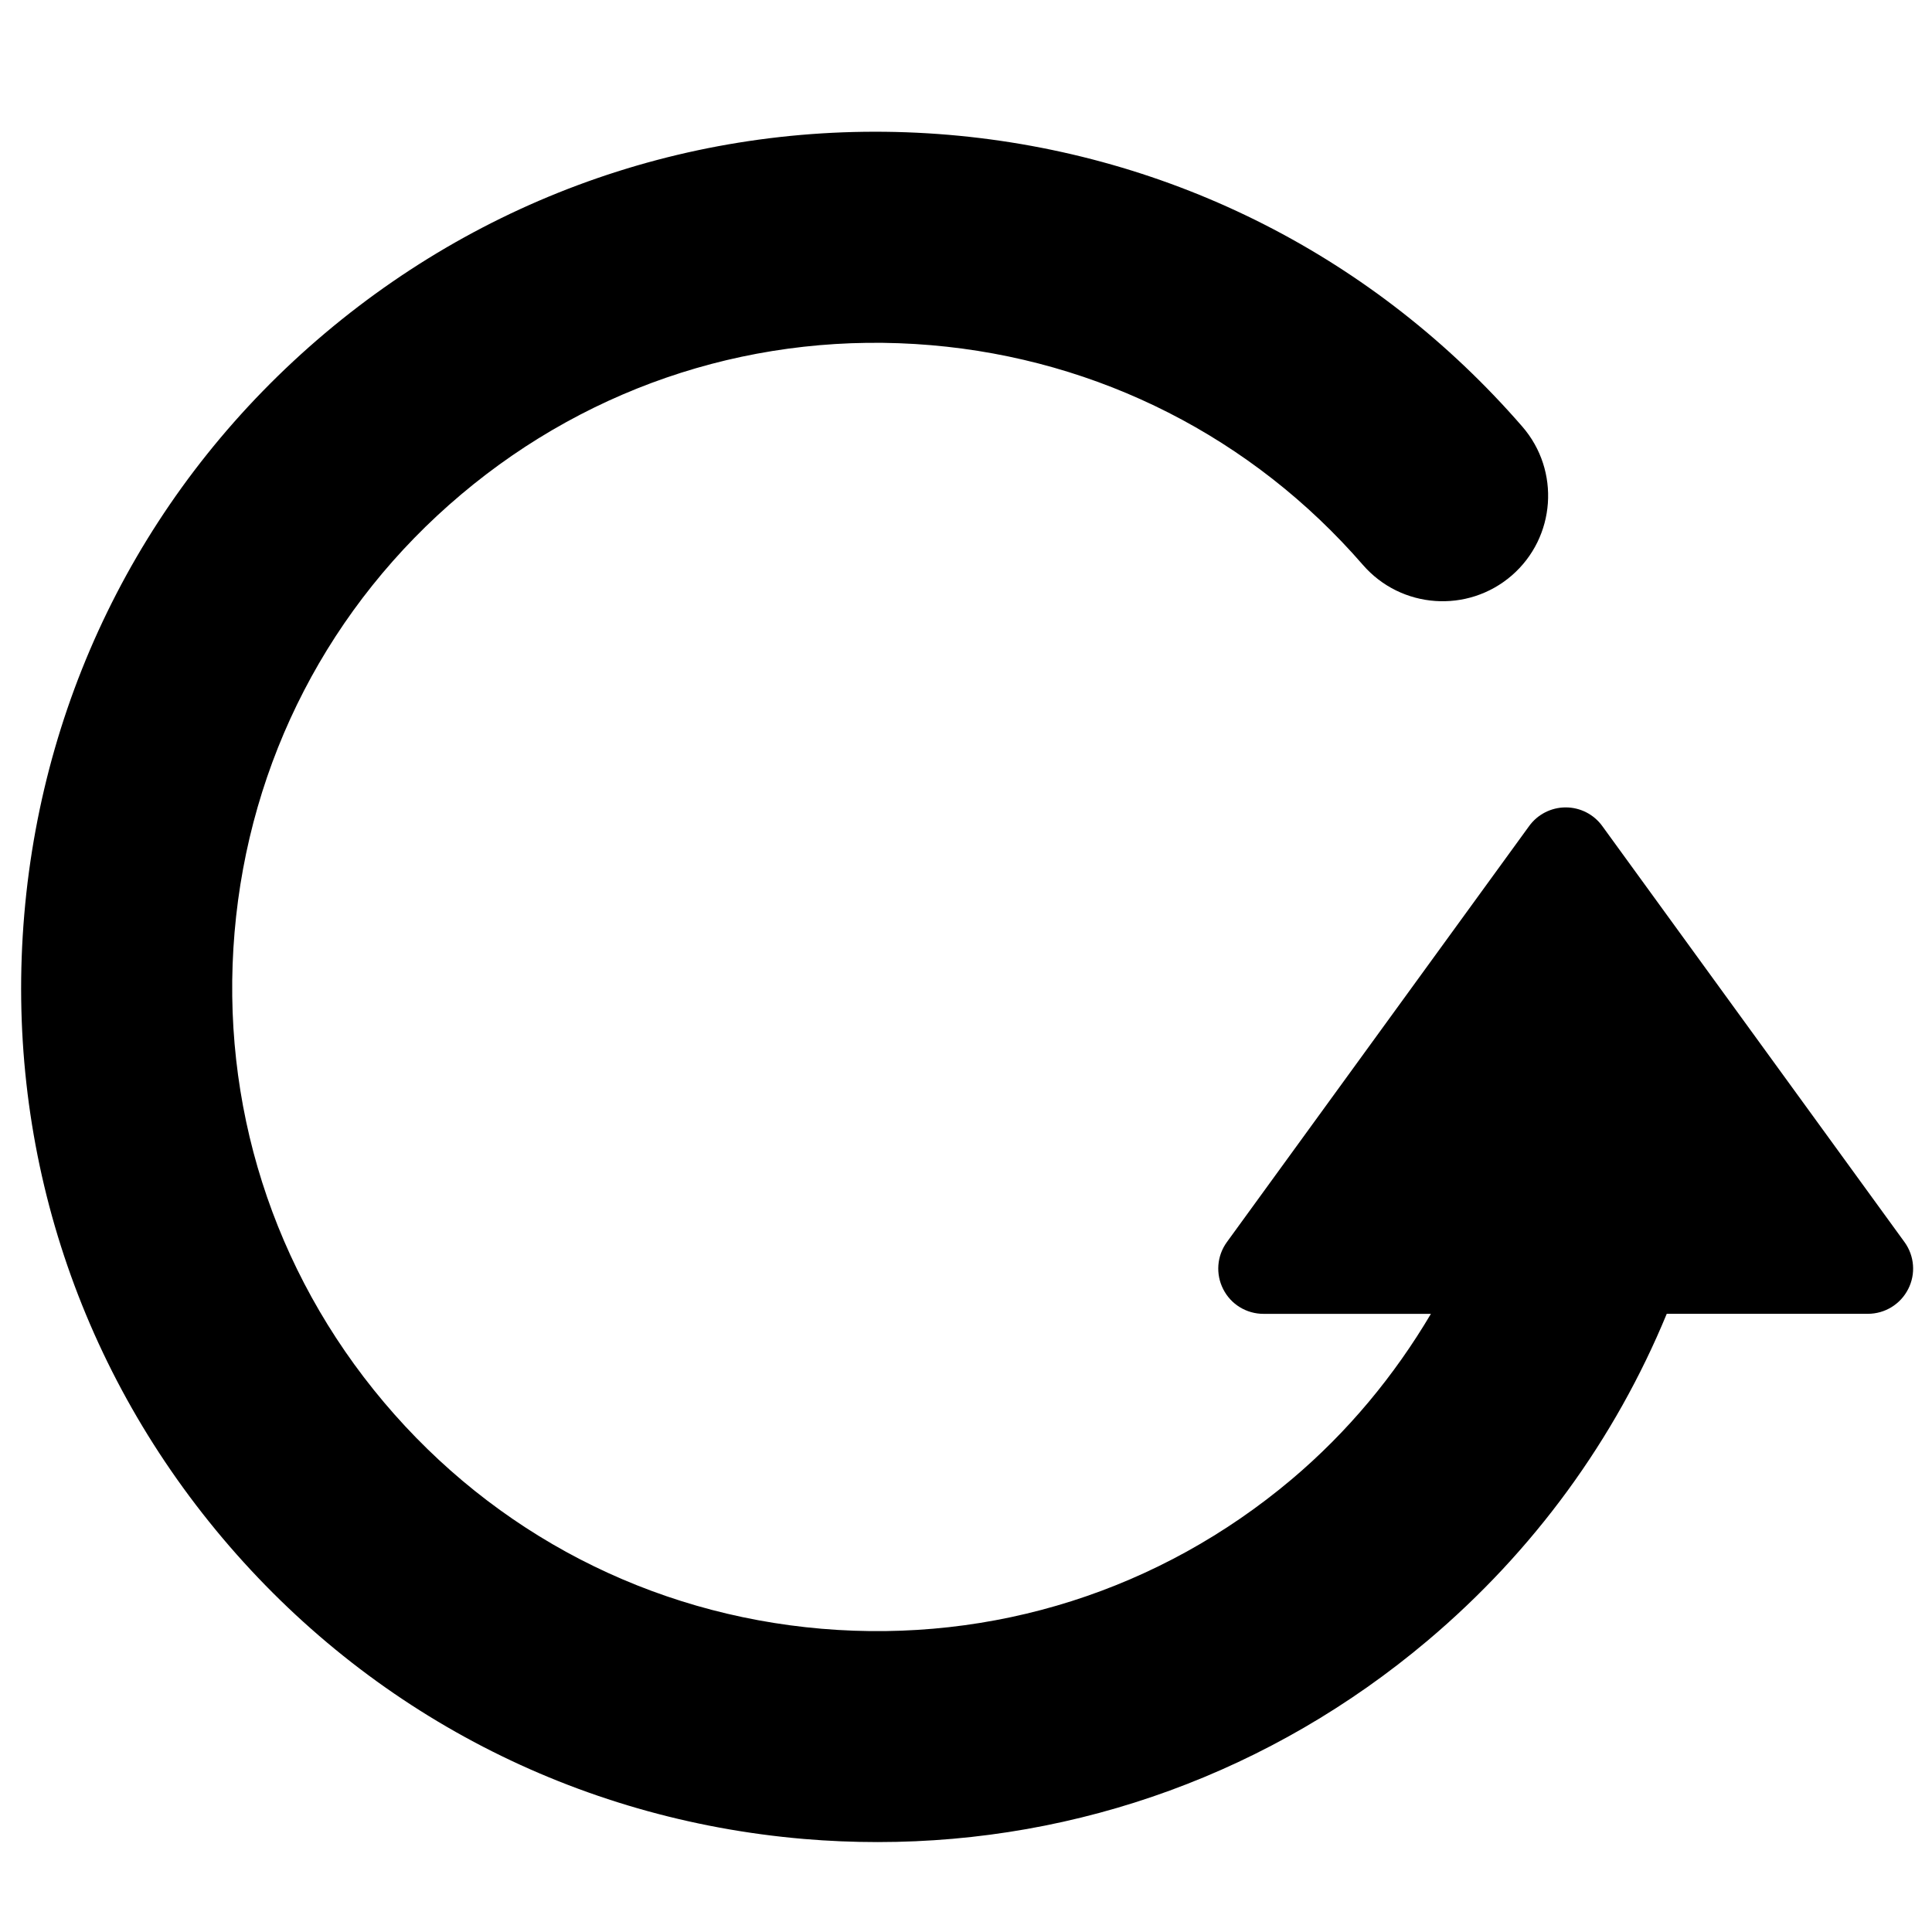 <?xml version="1.0" encoding="UTF-8" standalone="no"?>
<svg width="44px" height="44px" viewBox="0 0 44 44" version="1.1" xmlns="http://www.w3.org/2000/svg" xmlns:xlink="http://www.w3.org/1999/xlink" xmlns:sketch="http://www.bohemiancoding.com/sketch/ns">
    <title>Slice 1</title>
    <description>Created with Sketch (http://www.bohemiancoding.com/sketch)</description>
    <defs></defs>
    <g id="Page-1" stroke="none" stroke-width="1" fill="none" fill-rule="evenodd" sketch:type="MSPage">
        <g id="view-refresh" sketch:type="MSLayerGroup" transform="translate(0, 3)" fill="#000000">
            <g id="Page-1" sketch:type="MSShapeGroup">
                <path d="M43.374,25.288 L36.491,15.813 C36.298,15.546 35.988,15.388 35.658,15.388 C35.329,15.388 35.018,15.546 34.825,15.813 L27.942,25.287 C27.713,25.601 27.682,26.016 27.858,26.36 C28.033,26.706 28.387,26.922 28.775,26.922 L32.588,26.922 C31.756,28.328 30.699,29.609 29.414,30.693 C26.418,33.218 22.617,34.426 18.713,34.094 C14.809,33.761 11.268,31.929 8.742,28.933 C6.216,25.937 5.01,22.137 5.342,18.233 C5.674,14.328 7.506,10.787 10.502,8.261 C13.498,5.735 17.296,4.529 21.202,4.861 C25.029,5.187 28.523,6.965 31.039,9.865 C31.909,10.867 33.427,10.974 34.43,10.106 C35.432,9.236 35.539,7.718 34.67,6.716 C31.328,2.865 26.691,0.505 21.609,0.071 C16.427,-0.367 11.382,1.235 7.404,4.587 C3.427,7.941 0.994,12.642 0.553,17.825 C0.112,23.009 1.714,28.052 5.068,32.029 C8.422,36.006 13.123,38.439 18.306,38.881 C18.869,38.929 19.431,38.952 19.99,38.952 C24.573,38.952 28.966,37.354 32.51,34.366 C34.936,32.321 36.783,29.772 37.959,26.921 L42.54,26.921 C42.928,26.921 43.281,26.704 43.457,26.359 C43.634,26.015 43.601,25.601 43.374,25.288 C43.374,25.288 43.601,25.601 43.374,25.288 L43.374,25.288" id="Shape"></path>
            </g>
        </g>
    </g>
</svg>